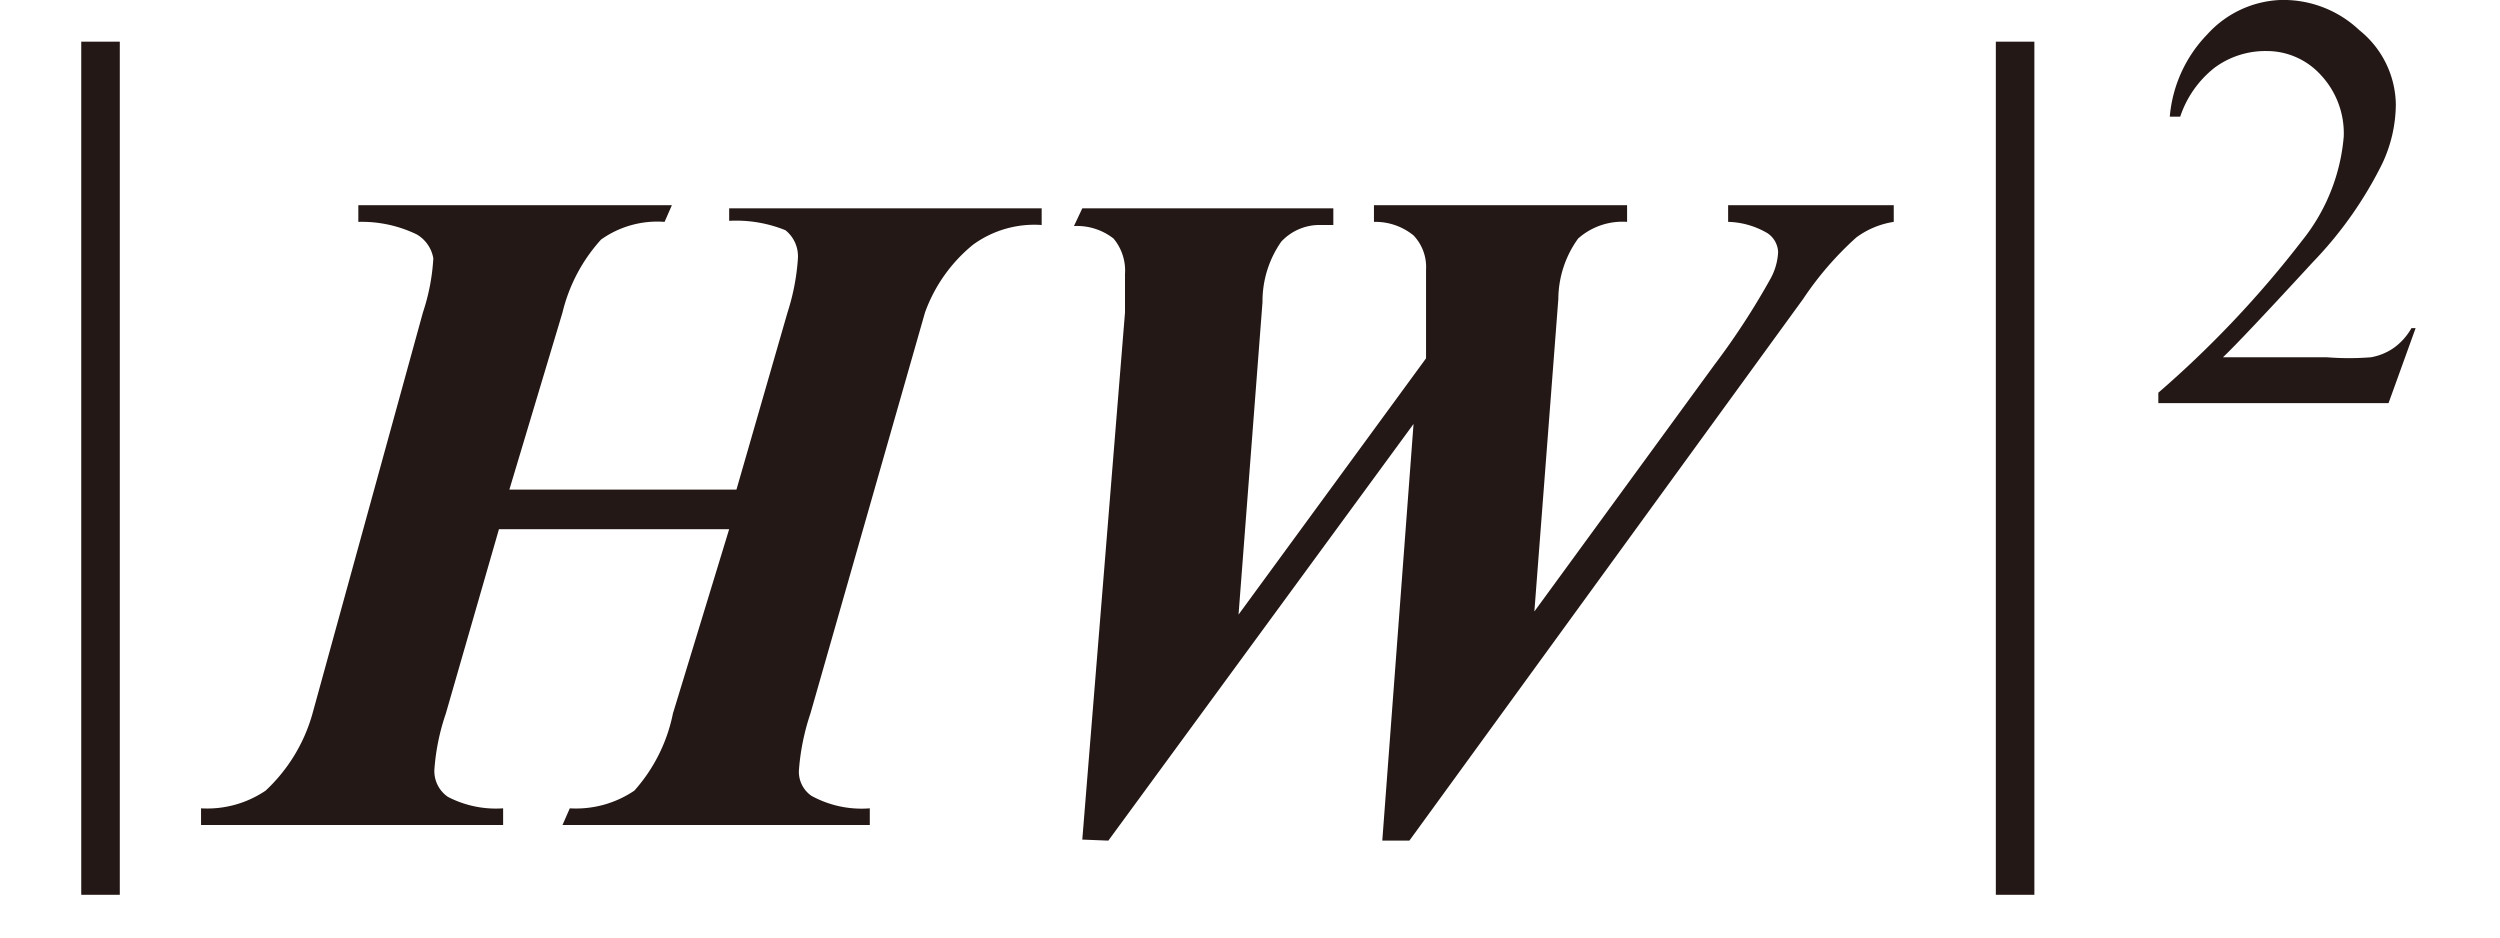 <svg id="レイヤー_1" data-name="レイヤー 1" xmlns="http://www.w3.org/2000/svg" viewBox="0 0 24 9"><defs><style>.cls-1{fill:#231815;}</style></defs><title>20191227-052-HW2</title><path class="cls-1" d="M1.15.4V8.59H.78V.4Z"/><path class="cls-1" d="M4.89,4.7H7.07L7.56,3a2.14,2.14,0,0,0,.1-.52.32.32,0,0,0-.12-.27A1.26,1.26,0,0,0,7,2.12L7,2h3l0,.16a1,1,0,0,0-.66.19A1.49,1.49,0,0,0,8.88,3L7.78,6.85a2.21,2.21,0,0,0-.11.54.28.28,0,0,0,.12.25,1,1,0,0,0,.56.12l0,.16H5.4l.07-.16a1,1,0,0,0,.62-.17,1.58,1.58,0,0,0,.37-.74L7,5.08H4.79L4.28,6.85a2.12,2.12,0,0,0-.11.54.3.3,0,0,0,.13.26,1,1,0,0,0,.53.11l0,.16H1.93l0-.16a1,1,0,0,0,.62-.17A1.6,1.6,0,0,0,3,6.85L4.06,3a2,2,0,0,0,.1-.52A.33.33,0,0,0,4,2.25a1.21,1.21,0,0,0-.56-.12l0-.16H6.45l-.07.16a.93.93,0,0,0-.61.17A1.6,1.6,0,0,0,5.4,3Z"/><path class="cls-1" d="M10.39,8.06,10.8,3c0-.15,0-.27,0-.37a.48.48,0,0,0-.11-.34.57.57,0,0,0-.38-.12L10.39,2H12.8l0,.16h-.12a.5.5,0,0,0-.38.16,1,1,0,0,0-.18.58l-.23,3,1.8-2.46,0-.57c0-.12,0-.21,0-.28a.44.44,0,0,0-.12-.33.58.58,0,0,0-.38-.13l0-.16h2.43l0,.16a.64.64,0,0,0-.47.16,1,1,0,0,0-.19.58l-.23,3L16.46,3.5A7.07,7.07,0,0,0,17,2.67a.59.59,0,0,0,.07-.25.23.23,0,0,0-.1-.18.78.78,0,0,0-.38-.11l0-.16h1.59l0,.16a.81.81,0,0,0-.36.15,3.12,3.12,0,0,0-.51.59l-3.78,5.2h-.26l.3-4-2.93,4Z"/><path class="cls-1" d="M19.53.4V8.59h-.37V.4Z"/><path class="cls-1" d="M23.19,3.15l-.26.72H20.72v-.1a10,10,0,0,0,1.38-1.46,1.84,1.84,0,0,0,.4-1,.82.82,0,0,0-.22-.59.7.7,0,0,0-.52-.23.82.82,0,0,0-.5.16,1,1,0,0,0-.33.47h-.1a1.29,1.29,0,0,1,.36-.79A1,1,0,0,1,21.89,0a1.06,1.06,0,0,1,.76.29A.93.93,0,0,1,23,1a1.35,1.35,0,0,1-.13.57,3.76,3.76,0,0,1-.67.95q-.69.75-.86.91h1a2.7,2.7,0,0,0,.42,0,.55.55,0,0,0,.22-.09.59.59,0,0,0,.17-.19Z"/></svg>